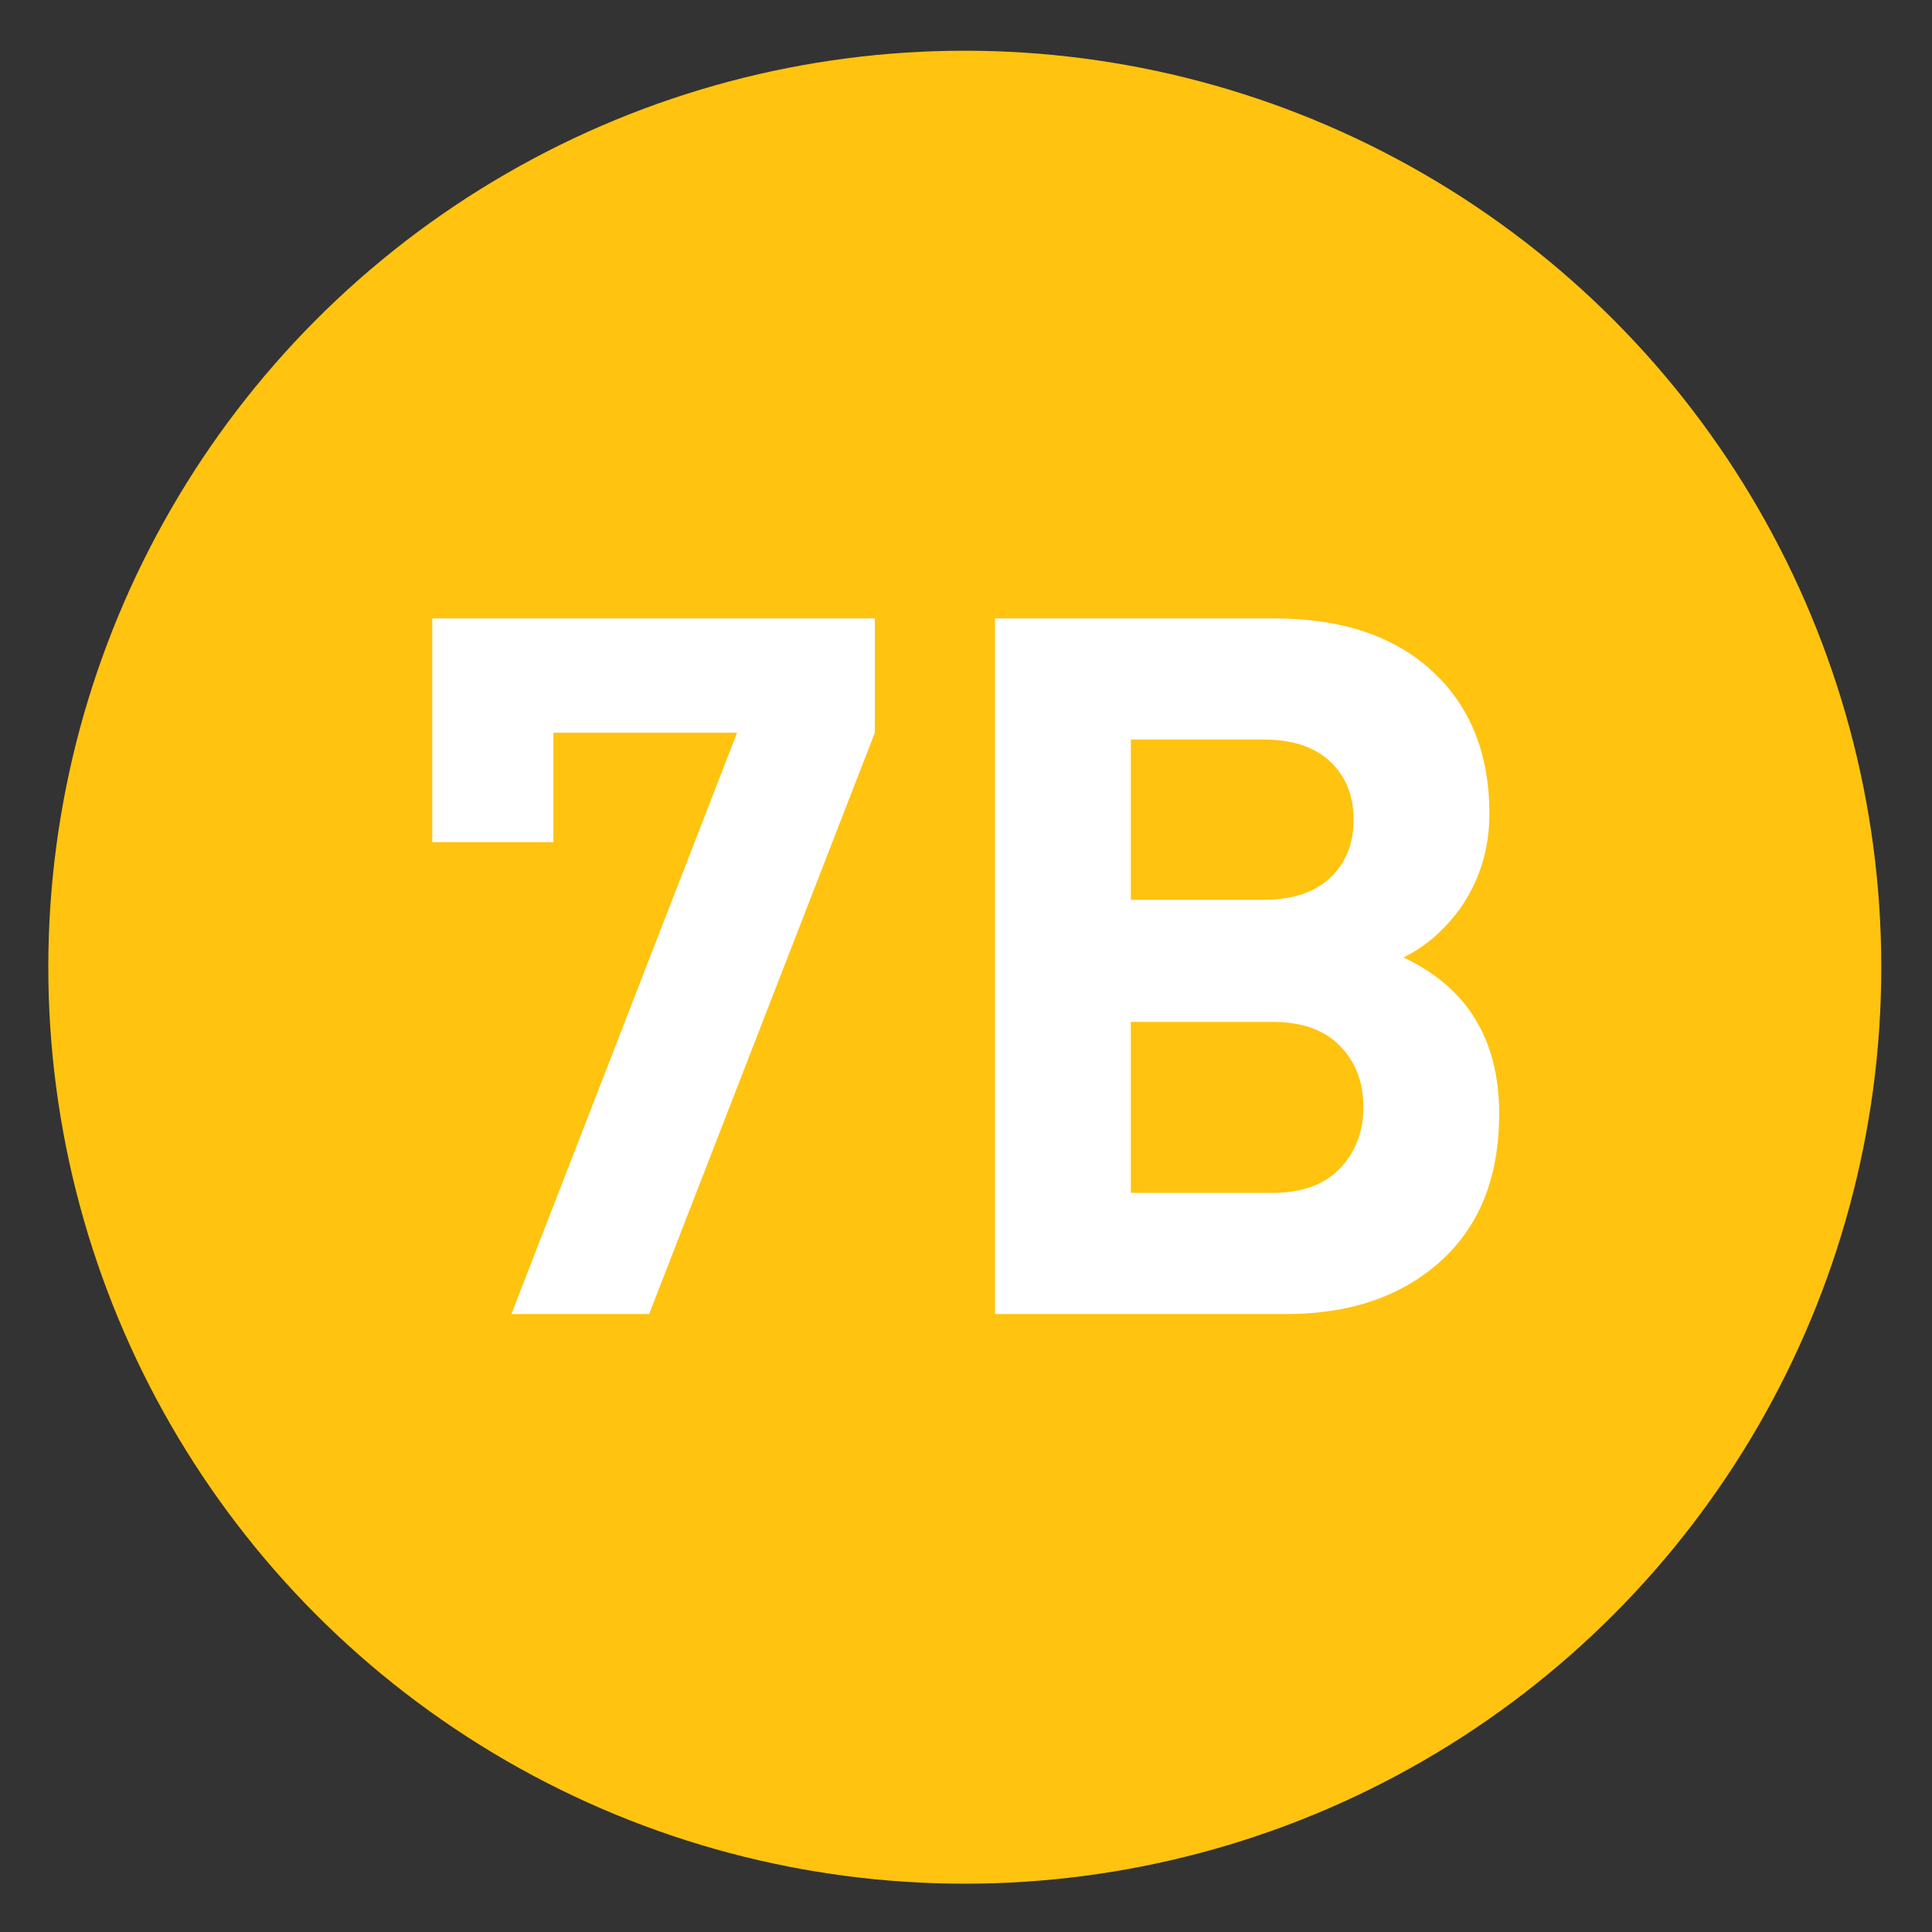<?xml version="1.0" encoding="utf-8"?>
<!-- Generator: Adobe Illustrator 16.0.0, SVG Export Plug-In . SVG Version: 6.00 Build 0)  -->
<!DOCTYPE svg PUBLIC "-//W3C//DTD SVG 1.1//EN" "http://www.w3.org/Graphics/SVG/1.1/DTD/svg11.dtd">
<svg version="1.1"
	 id="Layer_1" inkscape:version="0.46" inkscape:output_extension="org.inkscape.output.svg.inkscape" sodipodi:version="0.32" sodipodi:docname="20090101024514!Metro-M.svg" xmlns:svg="http://www.w3.org/2000/svg" xmlns:dc="http://purl.org/dc/elements/1.1/" xmlns:cc="http://creativecommons.org/ns#" xmlns:rdf="http://www.w3.org/1999/02/22-rdf-syntax-ns#" xmlns:sodipodi="http://sodipodi.sourceforge.net/DTD/sodipodi-0.dtd" xmlns:inkscape="http://www.inkscape.org/namespaces/inkscape"
	 xmlns="http://www.w3.org/2000/svg" xmlns:xlink="http://www.w3.org/1999/xlink" x="0px" y="0px" width="400px" height="400px"
	 viewBox="0 0 400 400" enable-background="new 0 0 400 400" xml:space="preserve">
<rect x="0" y="0" width="400" height="400" fill="#333333" stroke="none"/>
<defs>
	
	
		<inkscape:perspective  id="perspective10" inkscape:persp3d-origin="200 : 133.33333 : 1" sodipodi:type="inkscape:persp3d" inkscape:vp_x="0 : 200 : 1" inkscape:vp_y="0 : 1000 : 0" inkscape:vp_z="400 : 200 : 1">
		</inkscape:perspective>
</defs>
<sodipodi:namedview  id="base" inkscape:window-y="0" inkscape:window-x="207" inkscape:window-width="1231" inkscape:current-layer="Layer_1" inkscape:pageopacity="0.0" inkscape:pageshadow="2" inkscape:window-height="942" gridtolerance="10.0" inkscape:cx="126.90217" bordercolor="#666666" pagecolor="#ffffff" guidetolerance="10.0" showgrid="false" borderopacity="1.0" inkscape:cy="200" inkscape:zoom="1.165" objecttolerance="10.0">
	</sodipodi:namedview>
<circle fill="#FFC310" cx="199.75" cy="200.25" r="189.75"/>
<g>
	<g>
		<path fill="#FFFFFF" d="M181.128,151.699l-46.727,120.356H105.88l46.727-120.356h-38.028v22.655H89.496v-46.322h91.633V151.699z"
			/>
		<path fill="#FFFFFF" d="M310.386,230.588c0,13.082-4.046,23.263-12.137,30.545c-8.092,7.282-18.746,10.923-31.961,10.923h-60.279
			V128.032h57.853c13.888,0,24.779,3.641,32.668,10.923s11.833,17.127,11.833,29.533c0,7.282-2.022,13.825-6.068,19.621
			c-3.372,4.586-7.282,7.958-11.732,10.114C303.776,204.428,310.386,215.215,310.386,230.588z M280.246,169.702
			c0-4.988-1.618-9.001-4.855-12.036c-3.236-3.034-7.822-4.551-13.755-4.551h-27.51v33.174h27.51c5.933,0,10.519-1.517,13.755-4.551
			C278.628,178.704,280.246,174.693,280.246,169.702z M282.269,229.172c0-5.123-1.618-9.336-4.854-12.642
			c-3.236-3.304-7.89-4.956-13.958-4.956h-29.33v35.398h29.33c6.068,0,10.722-1.685,13.958-5.057
			C280.65,238.547,282.269,234.299,282.269,229.172z"/>
	</g>
</g>
</svg>
